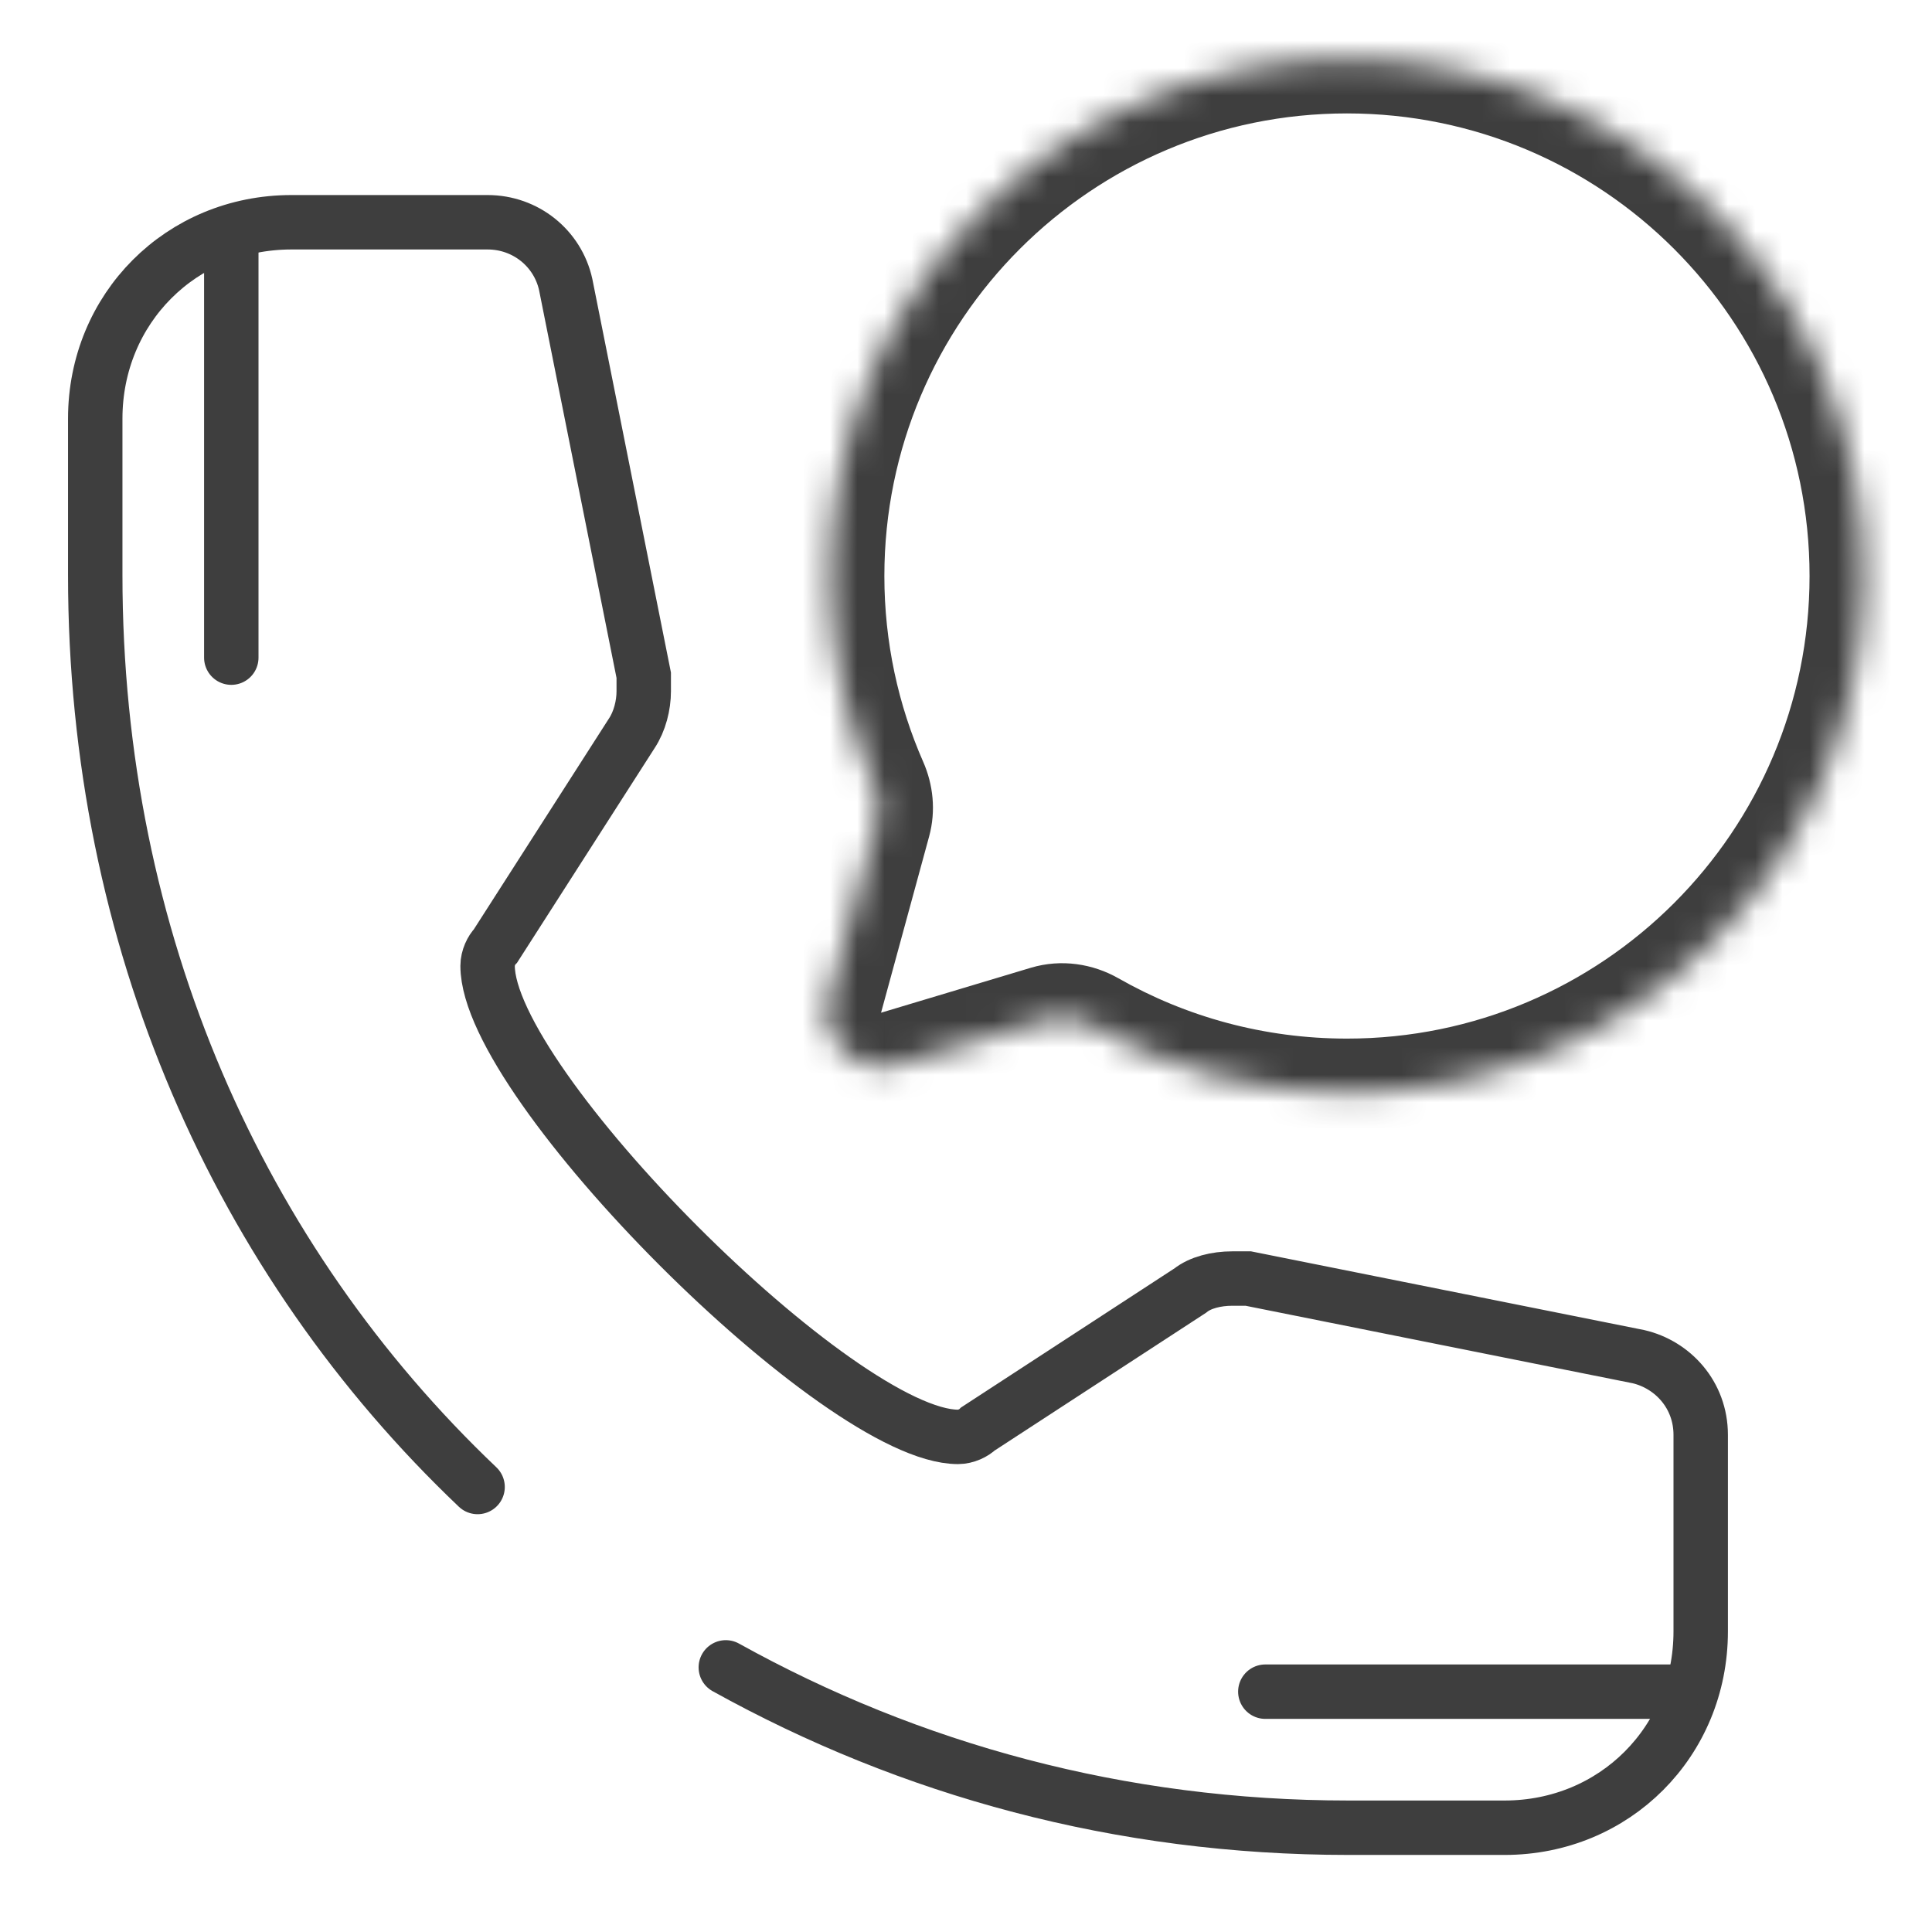 <svg width="71" height="71" viewBox="0 0 71 71" fill="none" xmlns="http://www.w3.org/2000/svg">
<path d="M26.673 61.275C33.441 65.032 41.166 67.168 49.552 67.168H55.291C59.337 67.168 62.5 64.001 62.5 59.95V52.731C62.5 51.258 61.47 50.153 60.219 49.858L45.874 46.986C45.727 46.986 45.433 46.986 45.285 46.986C44.697 46.986 44.108 47.133 43.741 47.428L35.943 52.51C35.795 52.657 35.501 52.805 35.207 52.805C30.867 52.805 17.919 39.841 17.919 35.495C17.919 35.2 18.066 34.906 18.213 34.758L23.216 26.951C23.51 26.509 23.657 25.919 23.657 25.404C23.657 25.257 23.657 24.962 23.657 24.815L20.788 10.451C20.494 9.126 19.317 8.168 17.919 8.168H10.71C6.663 8.168 3.5 11.335 3.5 15.386V21.132C3.5 34.538 8.797 46.323 17.551 54.646" stroke="#3E3E3E" stroke-width="2" stroke-miterlimit="10" stroke-linecap="round"/>
<path d="M8.5 9.168V24.168" stroke="#3E3E3E" stroke-width="2" stroke-miterlimit="10" stroke-linecap="round"/>
<path d="M61.5 62.168L46.5 62.168" stroke="#3E3E3E" stroke-width="2" stroke-miterlimit="10" stroke-linecap="round"/>
<mask id="path-4-inside-1_1552_832" fill="white">
<path fill-rule="evenodd" clip-rule="evenodd" d="M49.5 40.168C59.994 40.168 68.5 31.661 68.5 21.168C68.5 10.675 59.994 2.168 49.5 2.168C39.007 2.168 30.5 10.675 30.5 21.168C30.5 23.884 31.07 26.467 32.097 28.804C32.292 29.248 32.343 29.745 32.215 30.213L30.449 36.69C30.036 38.205 31.449 39.583 32.953 39.132L38.454 37.482C39.01 37.315 39.608 37.403 40.112 37.69C42.882 39.267 46.086 40.168 49.5 40.168Z"/>
</mask>
<path d="M38.454 37.482L37.879 35.566L38.454 37.482ZM40.112 37.69L39.123 39.428L40.112 37.69ZM30.449 36.69L28.519 36.164L30.449 36.69ZM32.953 39.132L33.528 41.048L32.953 39.132ZM32.097 28.804L30.266 29.608L32.097 28.804ZM66.5 21.168C66.5 30.557 58.889 38.168 49.5 38.168V42.168C61.098 42.168 70.5 32.766 70.5 21.168H66.5ZM49.5 4.168C58.889 4.168 66.5 11.779 66.5 21.168H70.5C70.5 9.57 61.098 0.168 49.5 0.168V4.168ZM32.5 21.168C32.5 11.779 40.111 4.168 49.5 4.168V0.168C37.902 0.168 28.5 9.57 28.5 21.168H32.5ZM33.928 27.999C33.011 25.911 32.5 23.602 32.5 21.168H28.5C28.5 24.166 29.13 27.023 30.266 29.608L33.928 27.999ZM30.286 29.687L28.519 36.164L32.378 37.217L34.145 30.739L30.286 29.687ZM33.528 41.048L39.029 39.398L37.879 35.566L32.378 37.217L33.528 41.048ZM49.5 38.168C46.442 38.168 43.578 37.362 41.102 35.952L39.123 39.428C42.185 41.172 45.73 42.168 49.5 42.168V38.168ZM39.029 39.398C39.023 39.399 39.026 39.397 39.042 39.399C39.059 39.401 39.088 39.409 39.123 39.428L41.102 35.952C40.168 35.42 39.007 35.228 37.879 35.566L39.029 39.398ZM28.519 36.164C27.693 39.194 30.52 41.95 33.528 41.048L32.378 37.217H32.378L28.519 36.164ZM30.266 29.608C30.294 29.672 30.282 29.7 30.286 29.687L34.145 30.739C34.404 29.79 34.29 28.824 33.928 27.999L30.266 29.608Z" fill="#3E3E3E" mask="url(#path-4-inside-1_1552_832)"/>
</svg>
